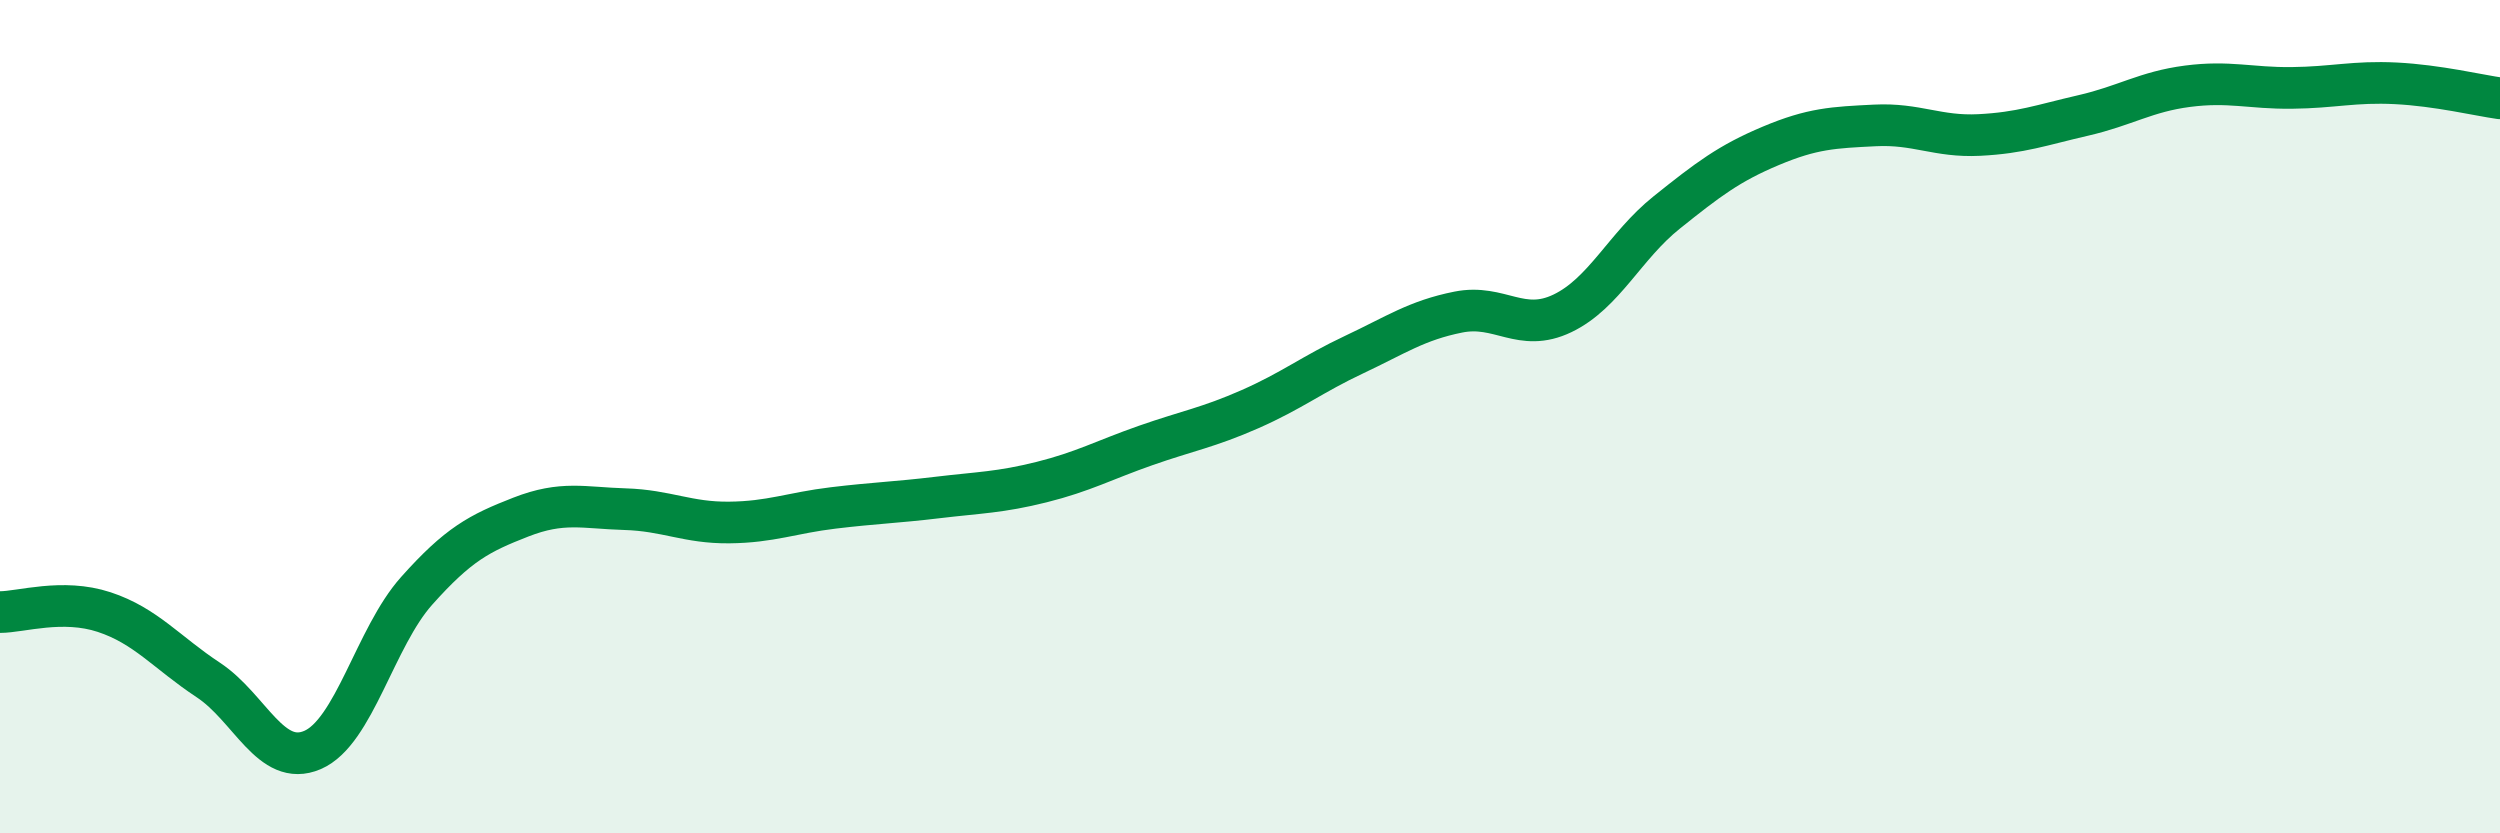 
    <svg width="60" height="20" viewBox="0 0 60 20" xmlns="http://www.w3.org/2000/svg">
      <path
        d="M 0,14.69 C 0.5,14.69 1.5,14.36 2.5,14.69 C 3.5,15.02 4,15.66 5,16.32 C 6,16.98 6.5,18.43 7.5,18 C 8.5,17.57 9,15.3 10,14.18 C 11,13.06 11.5,12.8 12.5,12.41 C 13.5,12.02 14,12.19 15,12.22 C 16,12.25 16.5,12.55 17.5,12.54 C 18.5,12.53 19,12.31 20,12.19 C 21,12.07 21.5,12.06 22.5,11.94 C 23.5,11.82 24,11.82 25,11.57 C 26,11.32 26.5,11.04 27.5,10.69 C 28.5,10.34 29,10.26 30,9.82 C 31,9.38 31.5,8.98 32.5,8.51 C 33.5,8.04 34,7.69 35,7.49 C 36,7.29 36.5,8 37.5,7.52 C 38.5,7.04 39,5.9 40,5.1 C 41,4.3 41.5,3.92 42.5,3.5 C 43.5,3.08 44,3.06 45,3.01 C 46,2.96 46.5,3.29 47.5,3.24 C 48.5,3.19 49,3 50,2.77 C 51,2.54 51.5,2.2 52.5,2.07 C 53.5,1.94 54,2.12 55,2.11 C 56,2.1 56.5,1.95 57.5,2 C 58.5,2.05 59.5,2.29 60,2.36L60 20L0 20Z"
        fill="#008740"
        opacity="0.1"
        stroke-linecap="round"
        stroke-linejoin="round"
      />
      <path
        d="M 0,14.69 C 0.5,14.69 1.5,14.36 2.5,14.69 C 3.5,15.02 4,15.66 5,16.32 C 6,16.98 6.5,18.43 7.5,18 C 8.5,17.57 9,15.3 10,14.18 C 11,13.06 11.5,12.8 12.5,12.41 C 13.5,12.02 14,12.19 15,12.22 C 16,12.25 16.5,12.55 17.5,12.54 C 18.5,12.53 19,12.31 20,12.19 C 21,12.07 21.5,12.06 22.5,11.94 C 23.5,11.82 24,11.82 25,11.57 C 26,11.32 26.5,11.04 27.5,10.69 C 28.5,10.34 29,10.26 30,9.82 C 31,9.38 31.5,8.98 32.5,8.51 C 33.5,8.04 34,7.69 35,7.49 C 36,7.29 36.5,8 37.5,7.52 C 38.5,7.04 39,5.9 40,5.1 C 41,4.3 41.5,3.92 42.5,3.5 C 43.5,3.08 44,3.06 45,3.01 C 46,2.96 46.5,3.29 47.5,3.24 C 48.5,3.19 49,3 50,2.77 C 51,2.54 51.5,2.2 52.5,2.07 C 53.5,1.94 54,2.12 55,2.11 C 56,2.1 56.5,1.95 57.5,2 C 58.5,2.05 59.5,2.29 60,2.36"
        stroke="#008740"
        stroke-width="1"
        fill="none"
        stroke-linecap="round"
        stroke-linejoin="round"
      />
    </svg>
  